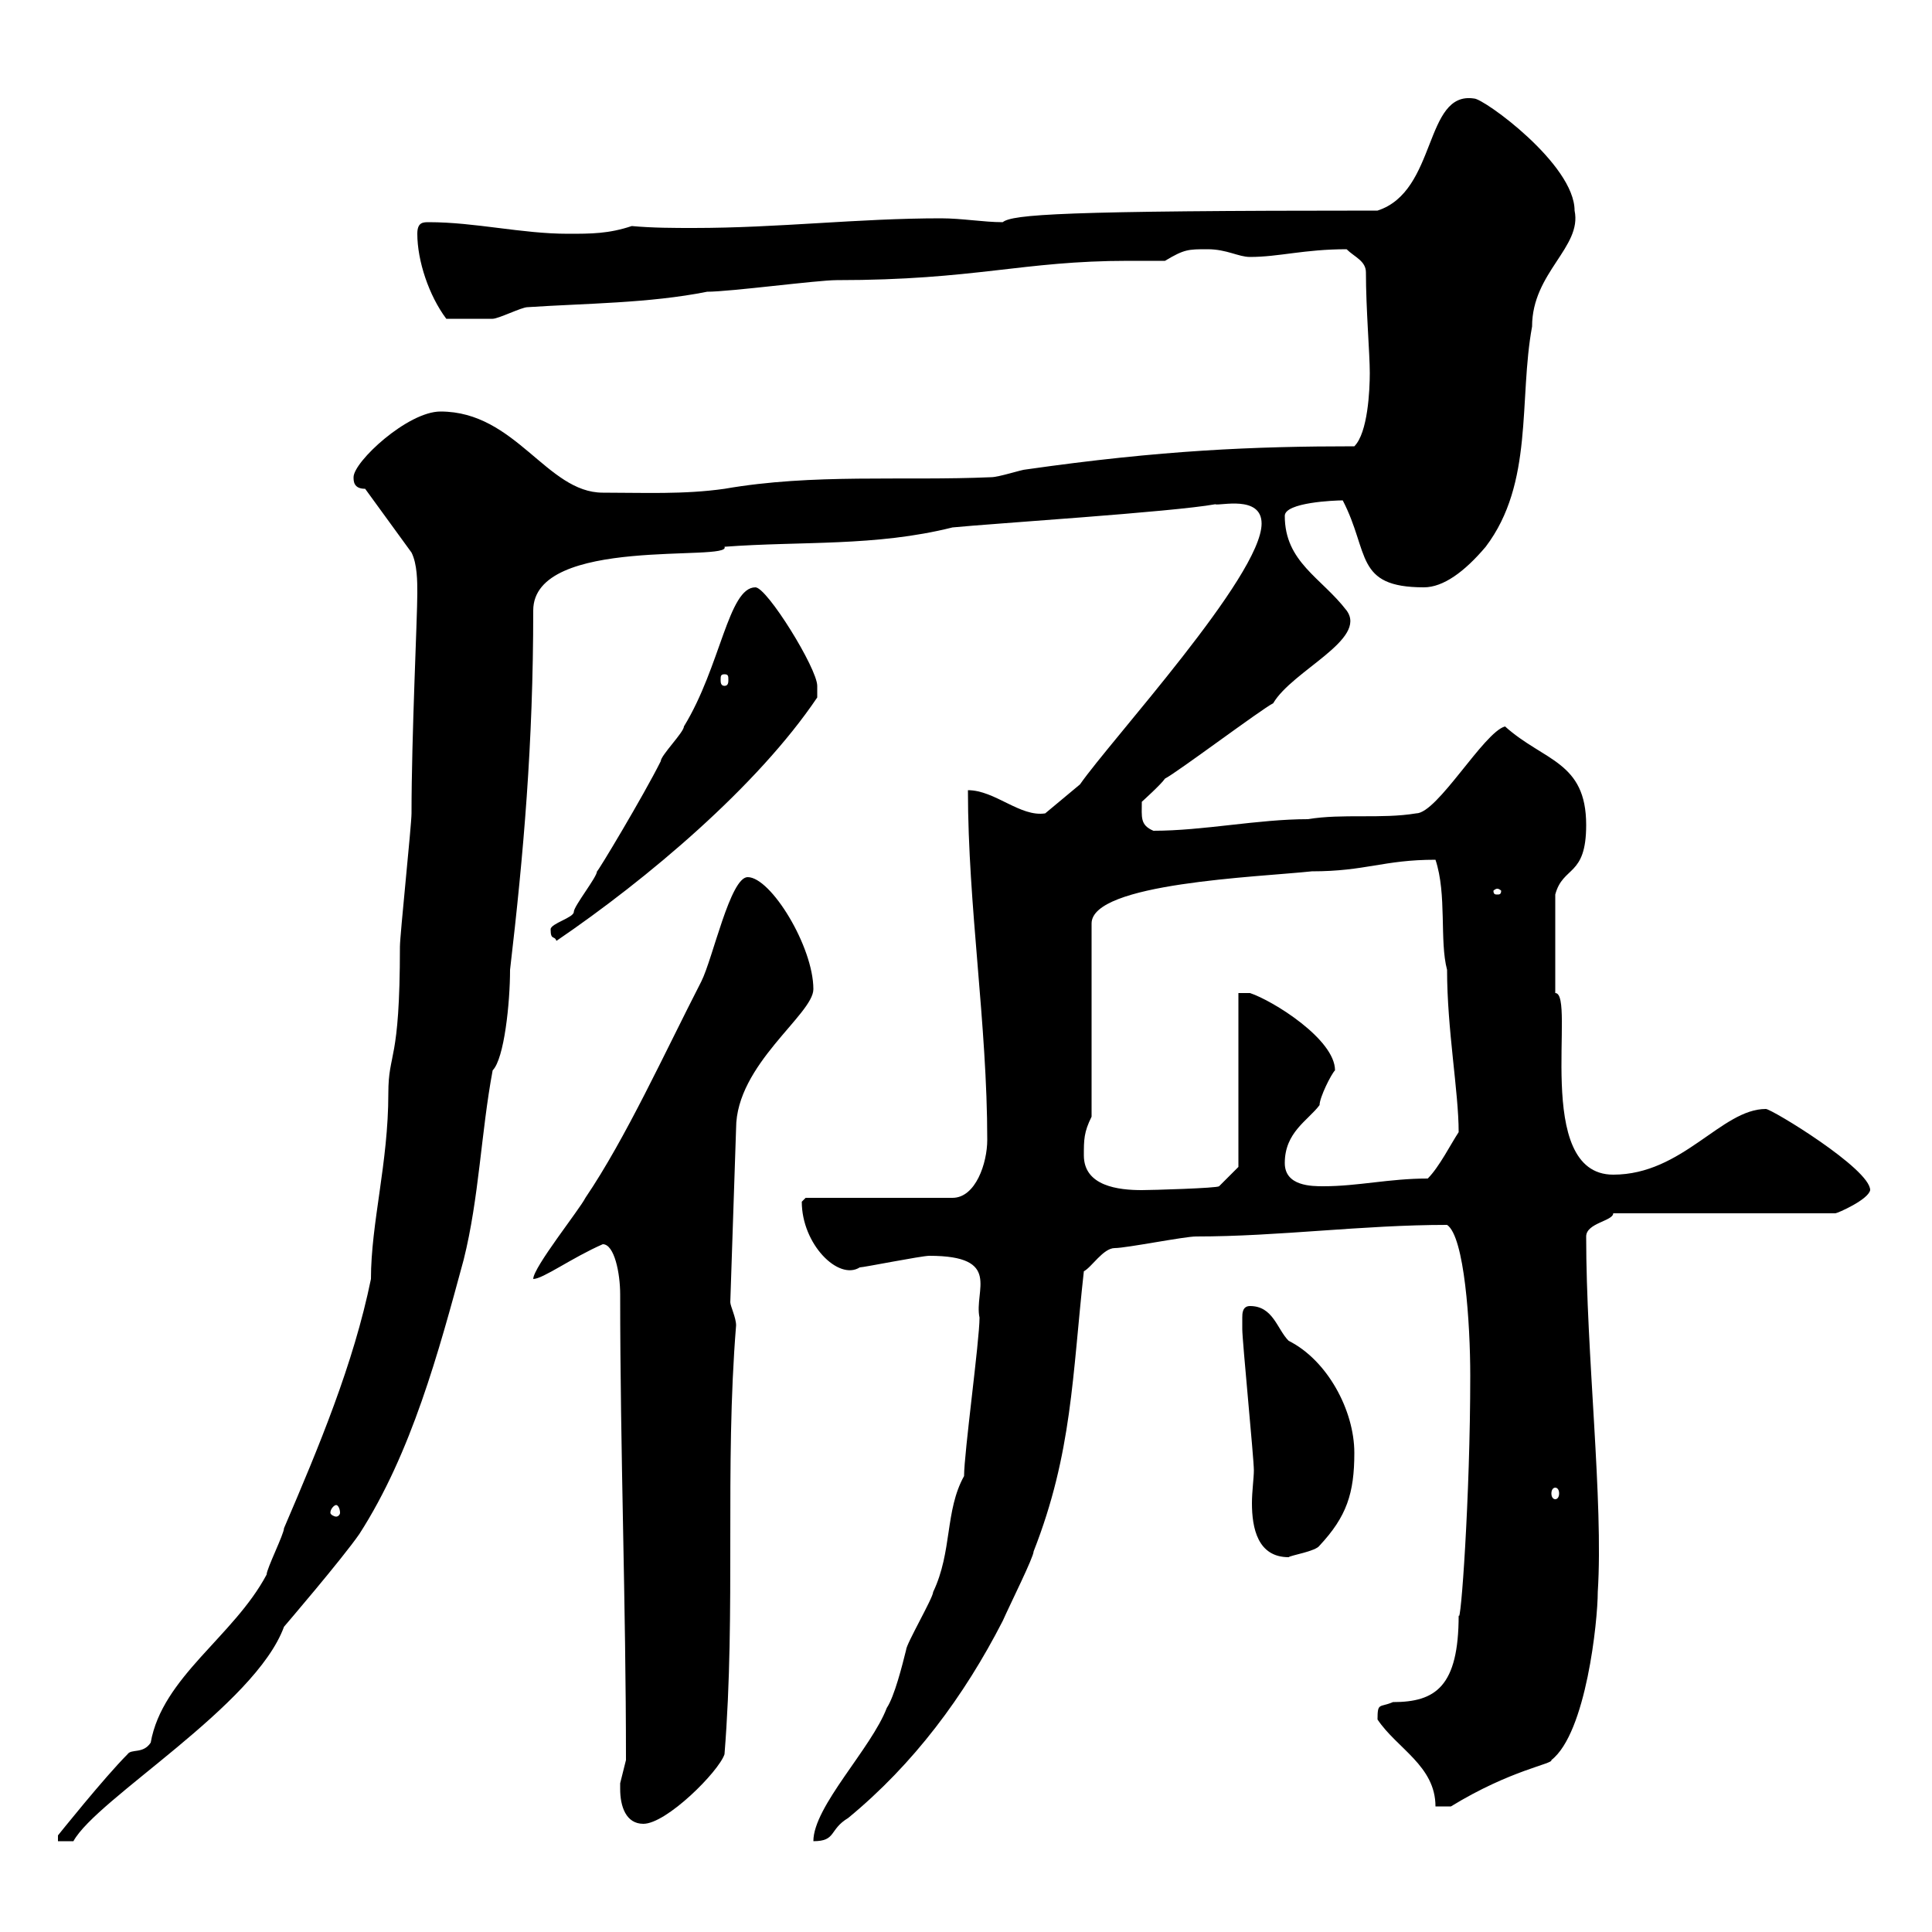 <svg xmlns="http://www.w3.org/2000/svg" xmlns:xlink="http://www.w3.org/1999/xlink" width="300" height="300"><path d="M64.80 92.10C64.80 96 63.90 114.30 63.90 126.30C63.90 128.10 62.10 145.20 62.10 147C62.10 165.30 60.30 163.20 60.30 169.80C60.30 180.60 57.60 189.90 57.60 198.60C54.90 211.80 49.50 224.70 44.10 237.30C44.10 238.20 41.40 243.60 41.40 244.50C36.30 254.10 25.20 260.40 23.40 270.60C22.20 272.40 20.40 271.50 19.80 272.40C16.20 276 9 285 9 285L9 285.90L11.40 285.90C15 279.30 39.60 264.90 44.10 252.60C44.10 252.60 53.10 242.10 55.80 238.20C63.90 225.60 68.10 210 72 195.60C74.40 186 74.70 175.80 76.50 166.20C78.30 164.40 79.20 155.70 79.20 150.60C81.30 132.60 82.80 115.50 82.80 94.80C82.80 83.10 113.70 87.30 112.50 84.90C124.50 84 135.90 84.90 147.90 81.90C153.90 81.30 182.10 79.50 188.70 78.30C189.30 78.60 195.90 76.80 195.90 81.30C195.90 89.40 172.50 114.90 167.70 121.80L162.30 126.30C158.40 126.90 154.50 122.70 150.30 122.70C150.30 140.70 153.30 159 153.30 177C153.30 180.60 151.50 186 147.90 186L125.10 186C125.10 186 124.50 186.60 124.50 186.60C124.50 193.20 130.20 198.90 133.50 196.80C134.10 196.80 143.10 195 144.30 195C155.70 195 151.20 200.40 152.10 204.60C152.10 208.20 149.70 225.60 149.70 229.20C146.70 234.60 147.90 240.90 144.90 247.20C144.90 248.10 140.70 255.30 140.70 256.20C140.10 258.60 138.90 263.40 137.70 265.20C135.30 271.50 126.30 280.50 126.30 285.90C129.90 285.90 128.70 284.10 131.70 282.30C141.90 273.90 149.70 263.40 155.70 251.70C156.90 249 160.50 241.80 160.50 240.90C166.50 225.60 166.50 213.60 168.30 197.40C169.50 196.80 171.30 193.80 173.10 193.80C174.90 193.80 183.90 192 185.70 192C198.60 192 211.50 190.20 224.70 190.20C227.40 192 228.30 205.50 228.30 213.60C228.30 232.50 226.80 252.90 226.50 250.80C226.50 261.90 222.90 264.30 216.30 264.30C214.20 265.20 213.90 264.30 213.90 267C216.90 271.50 222.90 274.20 222.90 280.50L225.30 280.50C234.60 274.80 241.20 273.90 240.90 273.30C246.30 269.10 248.10 251.70 248.10 247.20C249 233.10 246.30 210.30 246.30 192C246.30 189.90 250.50 189.60 250.50 188.40L285 188.40C285.30 188.40 290.10 186.30 290.40 184.80C290.40 181.50 275.10 172.20 274.20 172.20C267.30 172.20 261.30 182.40 250.50 182.40C237.90 182.40 244.80 154.20 241.50 154.20C241.50 152.40 241.50 146.40 241.50 138.90C242.70 134.40 246.30 136.20 246.30 128.10C246.30 118.20 239.70 118.20 233.70 112.80C230.40 113.70 223.20 126.30 219.90 126.30C214.50 127.20 208.50 126.30 203.10 127.20C195.30 127.20 186.90 129 179.10 129C177 128.10 177.30 126.90 177.30 124.50C177.30 124.50 180.30 121.80 180.90 120.90C182.70 120 195.90 110.10 197.70 109.20C200.70 104.10 212.40 99.30 209.10 94.80C205.20 89.70 199.50 87.30 199.50 80.10C199.50 78 207.30 77.70 208.50 77.70C212.70 85.80 210.30 91.20 221.10 91.20C224.10 91.20 227.40 88.80 230.70 84.90C238.20 75 235.80 62.10 237.90 50.70C237.90 42.30 245.70 38.40 244.50 32.70C244.50 25.50 230.40 15.30 228.90 15.30C221.10 14.10 223.20 29.70 213.90 32.70C164.70 32.70 157.20 33.30 155.70 34.50C152.70 34.50 149.40 33.90 146.10 33.90C133.20 33.90 120.90 35.40 107.70 35.40C104.70 35.40 101.40 35.40 98.10 35.10C94.50 36.30 91.80 36.30 88.20 36.30C81 36.30 73.80 34.50 66.60 34.50C65.70 34.50 64.80 34.50 64.80 36.30C64.80 40.50 66.60 45.90 69.30 49.50C71.10 49.50 74.70 49.50 76.50 49.50C77.40 49.50 81 47.70 81.90 47.70C90.90 47.10 100.80 47.10 109.80 45.30C113.40 45.30 126.90 43.50 129.90 43.50C151.50 43.50 158.70 40.50 175.20 40.50C177 40.50 179.10 40.50 180.90 40.50C183.90 38.70 184.50 38.70 187.50 38.70C190.50 38.70 192.30 39.90 194.10 39.90C198.60 39.90 202.50 38.70 209.10 38.70C210.30 39.90 212.10 40.50 212.10 42.30C212.10 48 212.70 54.90 212.70 57.90C212.70 60.60 212.40 67.20 210.30 69.30C194.70 69.30 180.30 69.90 159.30 72.90C158.70 72.90 155.10 74.10 153.90 74.10C140.10 74.70 126.30 73.50 112.50 75.90C106.20 76.80 99.90 76.50 93.60 76.50C84.90 76.50 80.10 63.90 68.40 63.90C63.30 63.90 54.90 71.70 54.90 74.10C54.90 74.70 54.90 75.90 56.70 75.90L63.90 85.80C64.80 87.60 64.80 90.30 64.80 92.10ZM96.30 277.80C96.30 280.50 97.20 283.20 99.90 283.20C103.50 283.20 111.60 275.10 112.50 272.40C114.30 249.90 112.50 228 114.30 205.80C114.30 204.60 113.40 202.80 113.40 202.20L114.30 175.20C114.30 165.30 126.30 157.50 126.30 153.60C126.30 147 119.70 136.20 116.10 136.20C113.40 136.20 110.70 148.80 108.90 152.40C103.20 163.50 97.20 176.70 90.90 186C90 187.80 82.80 196.80 82.80 198.60C84.30 198.60 88.80 195.30 93.60 193.20C95.40 193.20 96.30 197.70 96.30 201C96.30 225.60 97.20 249 97.20 273.30C97.20 273.30 96.30 276.90 96.30 276.90C96.30 276.90 96.30 277.80 96.30 277.80ZM192.90 204.60C192.90 205.80 192.90 206.40 192.90 206.40C192.90 208.20 194.70 226.50 194.70 228.30C194.70 229.50 194.40 231.60 194.40 233.40C194.40 237.30 195.30 241.80 200.10 241.80C200.40 241.50 204.30 240.90 204.90 240C209.10 235.50 210.30 231.90 210.30 225.60C210.30 219 206.10 211.20 200.10 208.20C198.30 206.40 197.70 202.80 194.10 202.80C192.90 202.80 192.90 204 192.90 204.60ZM52.20 233.70C52.50 233.70 52.80 234.30 52.80 234.90C52.80 235.20 52.50 235.50 52.20 235.50C51.90 235.50 51.30 235.20 51.30 234.90C51.30 234.30 51.90 233.70 52.20 233.70ZM241.50 231C241.80 231 242.10 231.30 242.10 231.90C242.10 232.50 241.80 232.80 241.50 232.80C241.20 232.80 240.90 232.50 240.90 231.90C240.90 231.30 241.20 231 241.50 231ZM168.30 179.40C168.30 177 168.30 175.80 169.50 173.40L169.50 143.40C169.50 137.10 195.30 136.20 203.70 135.30C212.10 135.30 214.80 133.50 222.90 133.50C224.70 138.90 223.50 146.10 224.70 150.60C224.70 159.90 226.50 169.50 226.50 175.80C225.30 177.60 223.50 181.20 221.70 183C215.70 183 210.90 184.20 205.50 184.20C203.70 184.20 199.50 184.20 199.50 180.60C199.50 175.80 203.10 174 204.90 171.60C204.90 170.40 206.70 166.80 207.30 166.20C207.30 161.40 197.70 155.40 194.10 154.20C194.10 154.20 192.30 154.20 192.30 154.20L192.30 181.20L189.30 184.20C189 184.50 178.80 184.80 177.30 184.80C173.70 184.80 168.30 184.20 168.30 179.40ZM85.50 144.30C85.50 146.10 86.10 145.20 86.40 146.10C100.50 136.50 117.60 122.10 126.90 108.30C126.90 108.30 126.90 107.40 126.90 106.50C126.90 103.80 119.10 91.20 117.30 91.20C113.10 91.20 111.90 103.50 106.20 112.80C106.20 113.70 102.60 117.30 102.60 118.20C99.90 123.60 92.70 135.60 92.70 135.30C92.70 136.20 89.10 140.70 89.10 141.60C89.10 142.50 85.50 143.40 85.50 144.30ZM232.50 138C232.80 138 233.10 138.30 233.10 138.30C233.10 138.90 232.80 138.90 232.50 138.90C232.20 138.90 231.90 138.90 231.90 138.30C231.90 138.30 232.20 138 232.50 138ZM112.50 104.70C113.10 104.70 113.10 105 113.10 105.60C113.10 105.90 113.10 106.50 112.50 106.50C111.90 106.50 111.90 105.90 111.90 105.60C111.90 105 111.90 104.70 112.50 104.70Z"/></svg>